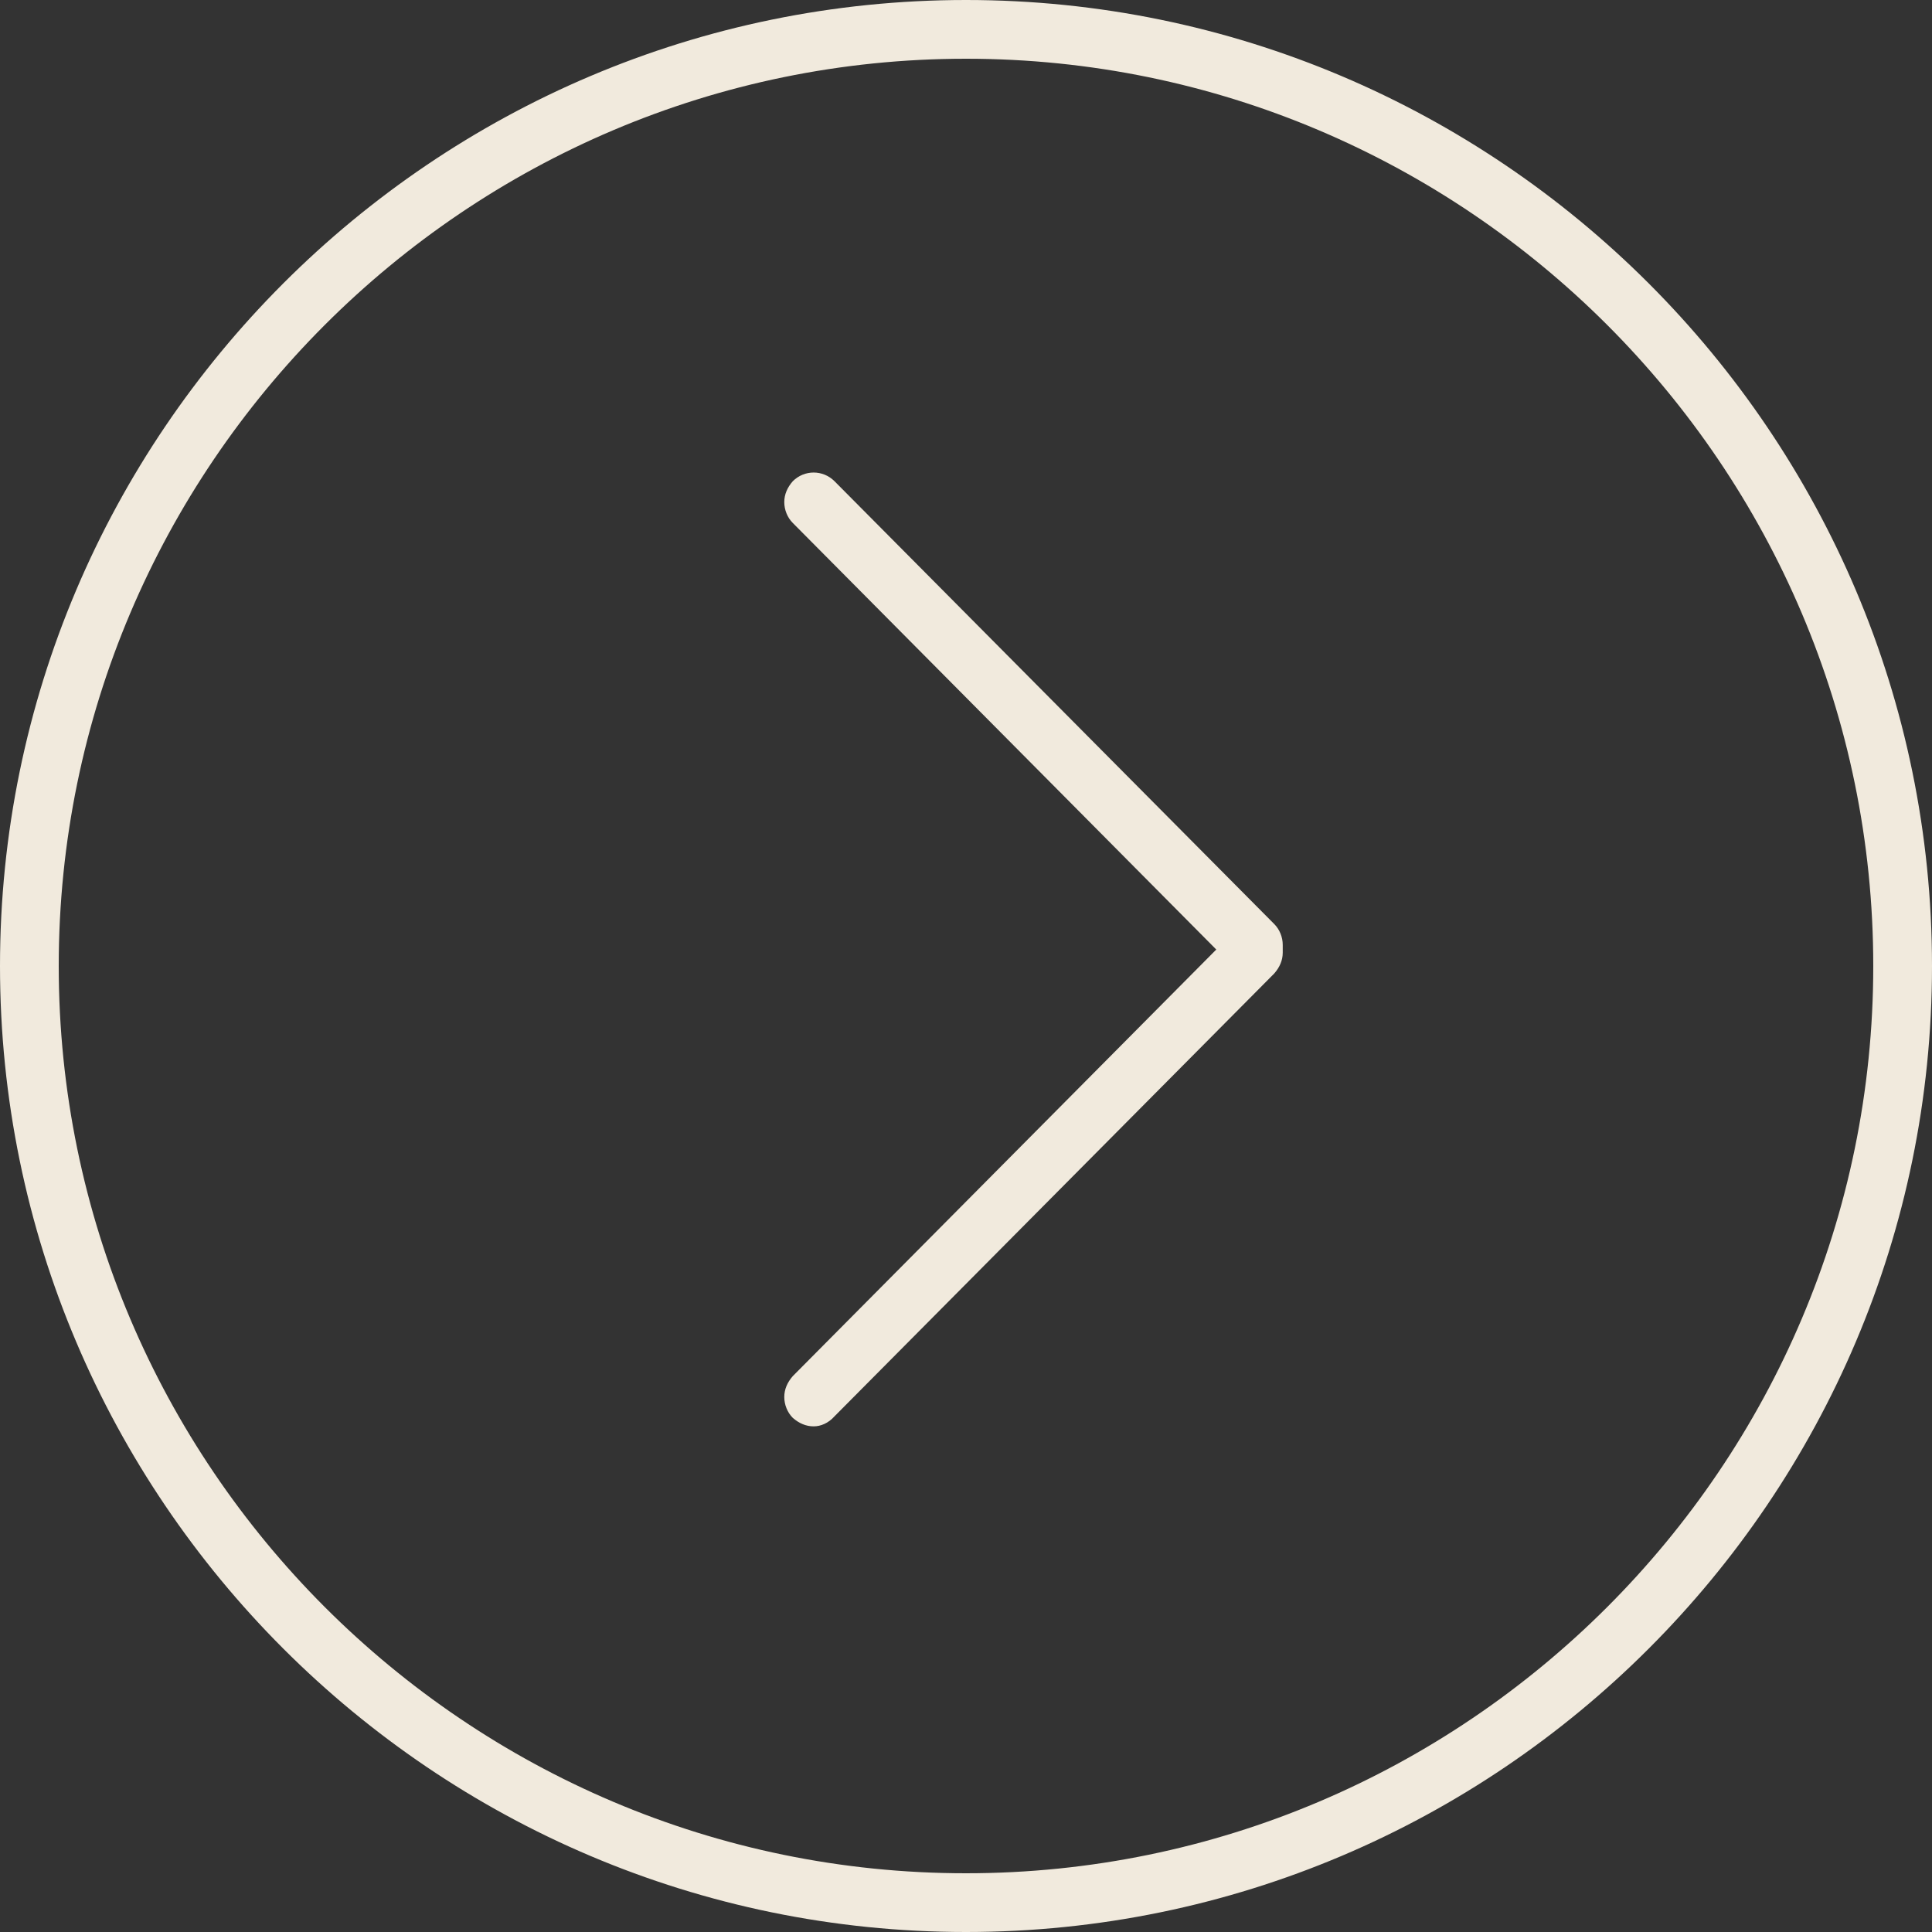 <?xml version="1.0" encoding="utf-8"?>
<!-- Generator: Adobe Illustrator 26.5.0, SVG Export Plug-In . SVG Version: 6.00 Build 0)  -->
<svg version="1.1" id="Capa_1" xmlns="http://www.w3.org/2000/svg" xmlns:xlink="http://www.w3.org/1999/xlink" x="0px" y="0px"
	 viewBox="0 0 250 250" style="enable-background:new 0 0 250 250;" xml:space="preserve">
<rect x="0" y="0" width="250" height="250" fill="#333333" stroke="none"/>
<style type="text/css">
	.st0{fill:#BC6639;}
	.st1{fill:none;}
	.st2{fill:#F1EADD;}
	.st3{fill:#F2EADC;}
</style>
<g id="Grupo_354" transform="translate(66 66) rotate(180)">
	<g id="Grupo_302_00000023967800463357620840000015624239217390113209_" transform="translate(38.215 48.83) rotate(180)">
		<g id="felcha_der_00000046307261302328316920000000050895542339503262_">
			<path class="st2" d="M77.5,167.4c-1,0-1.9-0.4-2.7-1.1c-0.7-0.7-1.1-1.7-1.1-2.7c0-1,0.4-1.9,1.1-2.7l54.8-55.2L74.8,50.5
				c-0.7-0.7-1.1-1.7-1.1-2.7c0-1,0.4-1.9,1.1-2.7c1.5-1.5,3.9-1.5,5.4,0l56.9,57.3c0.7,0.7,1.1,1.7,1.1,2.7c0,0.2,0,0.4,0,0.5
				c0,0.2,0,0.4,0,0.5c0,1-0.4,1.9-1.1,2.7l-56.9,57.3C79.4,167,78.4,167.4,77.5,167.4z"/>
		</g>
	</g>
	<g id="Elipse_32_00000158005678116283346300000003854551094385310092_" transform="translate(0)">
		<g>
			<circle class="st1" cx="-59" cy="-59" r="125"/>
		</g>
		<g>
			<path class="st2" d="M-59-184C9.9-184,66-127.9,66-59C66,9.9,9.9,66-59,66S-184,9.9-184-59C-184-127.9-127.9-184-59-184z
				 M-59,58.4C5.7,58.4,58.4,5.7,58.4-59c0-64.7-52.7-117.4-117.4-117.4S-176.4-123.7-176.4-59C-176.4,5.7-123.7,58.4-59,58.4z"/>
		</g>
	</g>
</g>
</svg>
